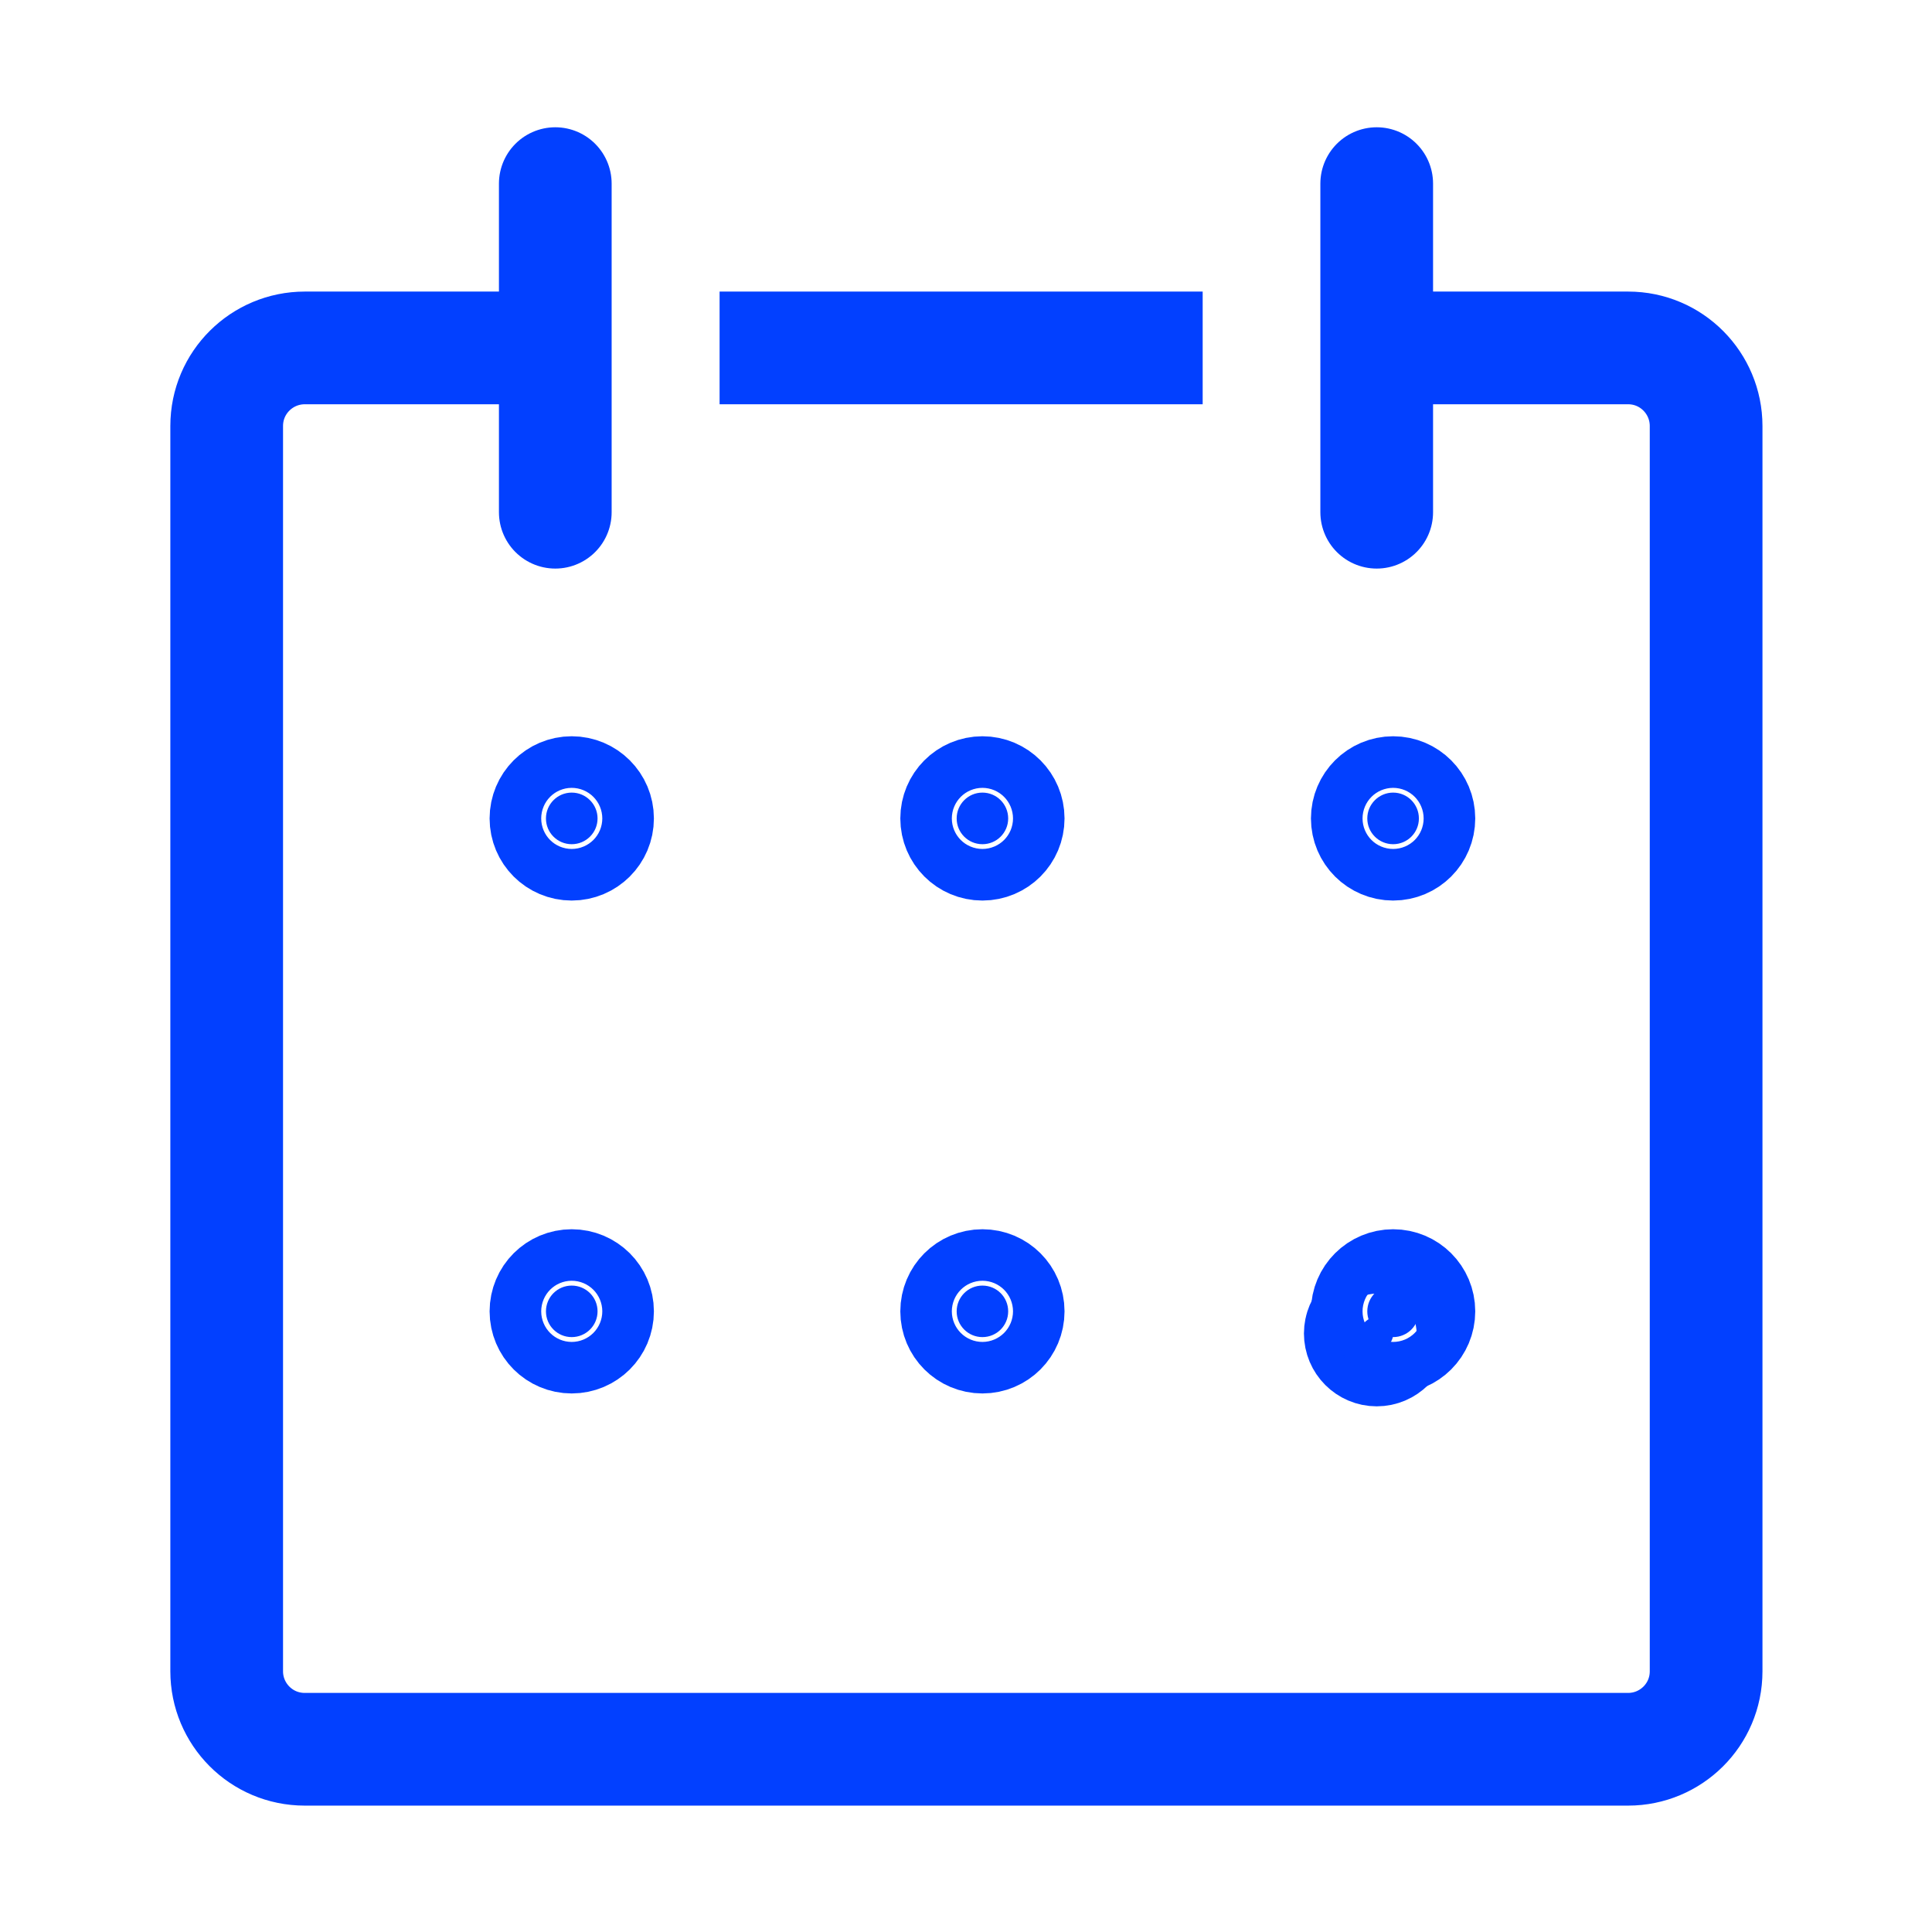 <svg width="24" height="24" viewBox="0 0 24 24" fill="none" xmlns="http://www.w3.org/2000/svg">
<g clip-path="url(#clip0_2875_41839)">
<path d="M6.898 2.281V6.363" stroke="#0240FF" stroke-width="1.4" stroke-linecap="round"/>
<path d="M17.102 2.281V6.363" stroke="#0240FF" stroke-width="1.4" stroke-linecap="round"/>
<path d="M14.94 4.322H8.939" stroke="#0240FF" stroke-width="1.4"/>
<path d="M6.898 4.322H3.786C3.255 4.322 2.816 4.751 2.816 5.292V20.761C2.816 21.292 3.245 21.73 3.786 21.73H20.225C20.755 21.73 21.194 21.302 21.194 20.761V5.292C21.194 4.761 20.765 4.322 20.225 4.322H17.112" stroke="#0240FF" stroke-width="1.4"/>
<path d="M7.423 10.167C7.423 10.344 7.279 10.487 7.102 10.487C6.925 10.487 6.782 10.344 6.782 10.167C6.782 9.99 6.925 9.846 7.102 9.846C7.279 9.846 7.423 9.99 7.423 10.167Z" fill="#0240FF" stroke="#0240FF" stroke-width="1.4"/>
<path d="M12.524 10.167C12.524 10.344 12.381 10.487 12.204 10.487C12.027 10.487 11.884 10.344 11.884 10.167C11.884 9.99 12.027 9.846 12.204 9.846C12.381 9.846 12.524 9.99 12.524 10.167Z" fill="#0240FF" stroke="#0240FF" stroke-width="1.4"/>
<path d="M17.626 10.167C17.626 10.344 17.483 10.487 17.306 10.487C17.129 10.487 16.985 10.344 16.985 10.167C16.985 9.99 17.129 9.846 17.306 9.846C17.483 9.846 17.626 9.99 17.626 10.167Z" fill="#0240FF" stroke="#0240FF" stroke-width="1.4"/>
<path d="M7.423 16.29C7.423 16.467 7.279 16.61 7.102 16.61C6.925 16.61 6.782 16.467 6.782 16.29C6.782 16.113 6.925 15.97 7.102 15.97C7.279 15.97 7.423 16.113 7.423 16.29Z" fill="#0240FF" stroke="#0240FF" stroke-width="1.4"/>
<path d="M12.524 16.29C12.524 16.467 12.381 16.61 12.204 16.61C12.027 16.61 11.884 16.467 11.884 16.29C11.884 16.113 12.027 15.97 12.204 15.97C12.381 15.97 12.524 16.113 12.524 16.29Z" fill="#0240FF" stroke="#0240FF" stroke-width="1.4"/>
<path d="M17.626 16.29C17.626 16.467 17.483 16.61 17.306 16.61C17.129 16.61 16.985 16.467 16.985 16.29C16.985 16.113 17.129 15.97 17.306 15.97C17.483 15.97 17.626 16.113 17.626 16.29Z" fill="#0240FF" stroke="#0240FF" stroke-width="1.4"/>
<path d="M17.307 16.565C17.307 16.678 17.215 16.77 17.102 16.77C16.99 16.77 16.898 16.678 16.898 16.565C16.898 16.453 16.99 16.361 17.102 16.361C17.215 16.361 17.307 16.453 17.307 16.565Z" fill="#0240FF" stroke="#0240FF" stroke-width="1.4"/>
</g>
<defs>
<clipPath id="clip0_2875_41839">
<rect width="20" height="21.071" fill="white" transform="translate(2 1.465)"/>
</clipPath>
</defs>
</svg>
